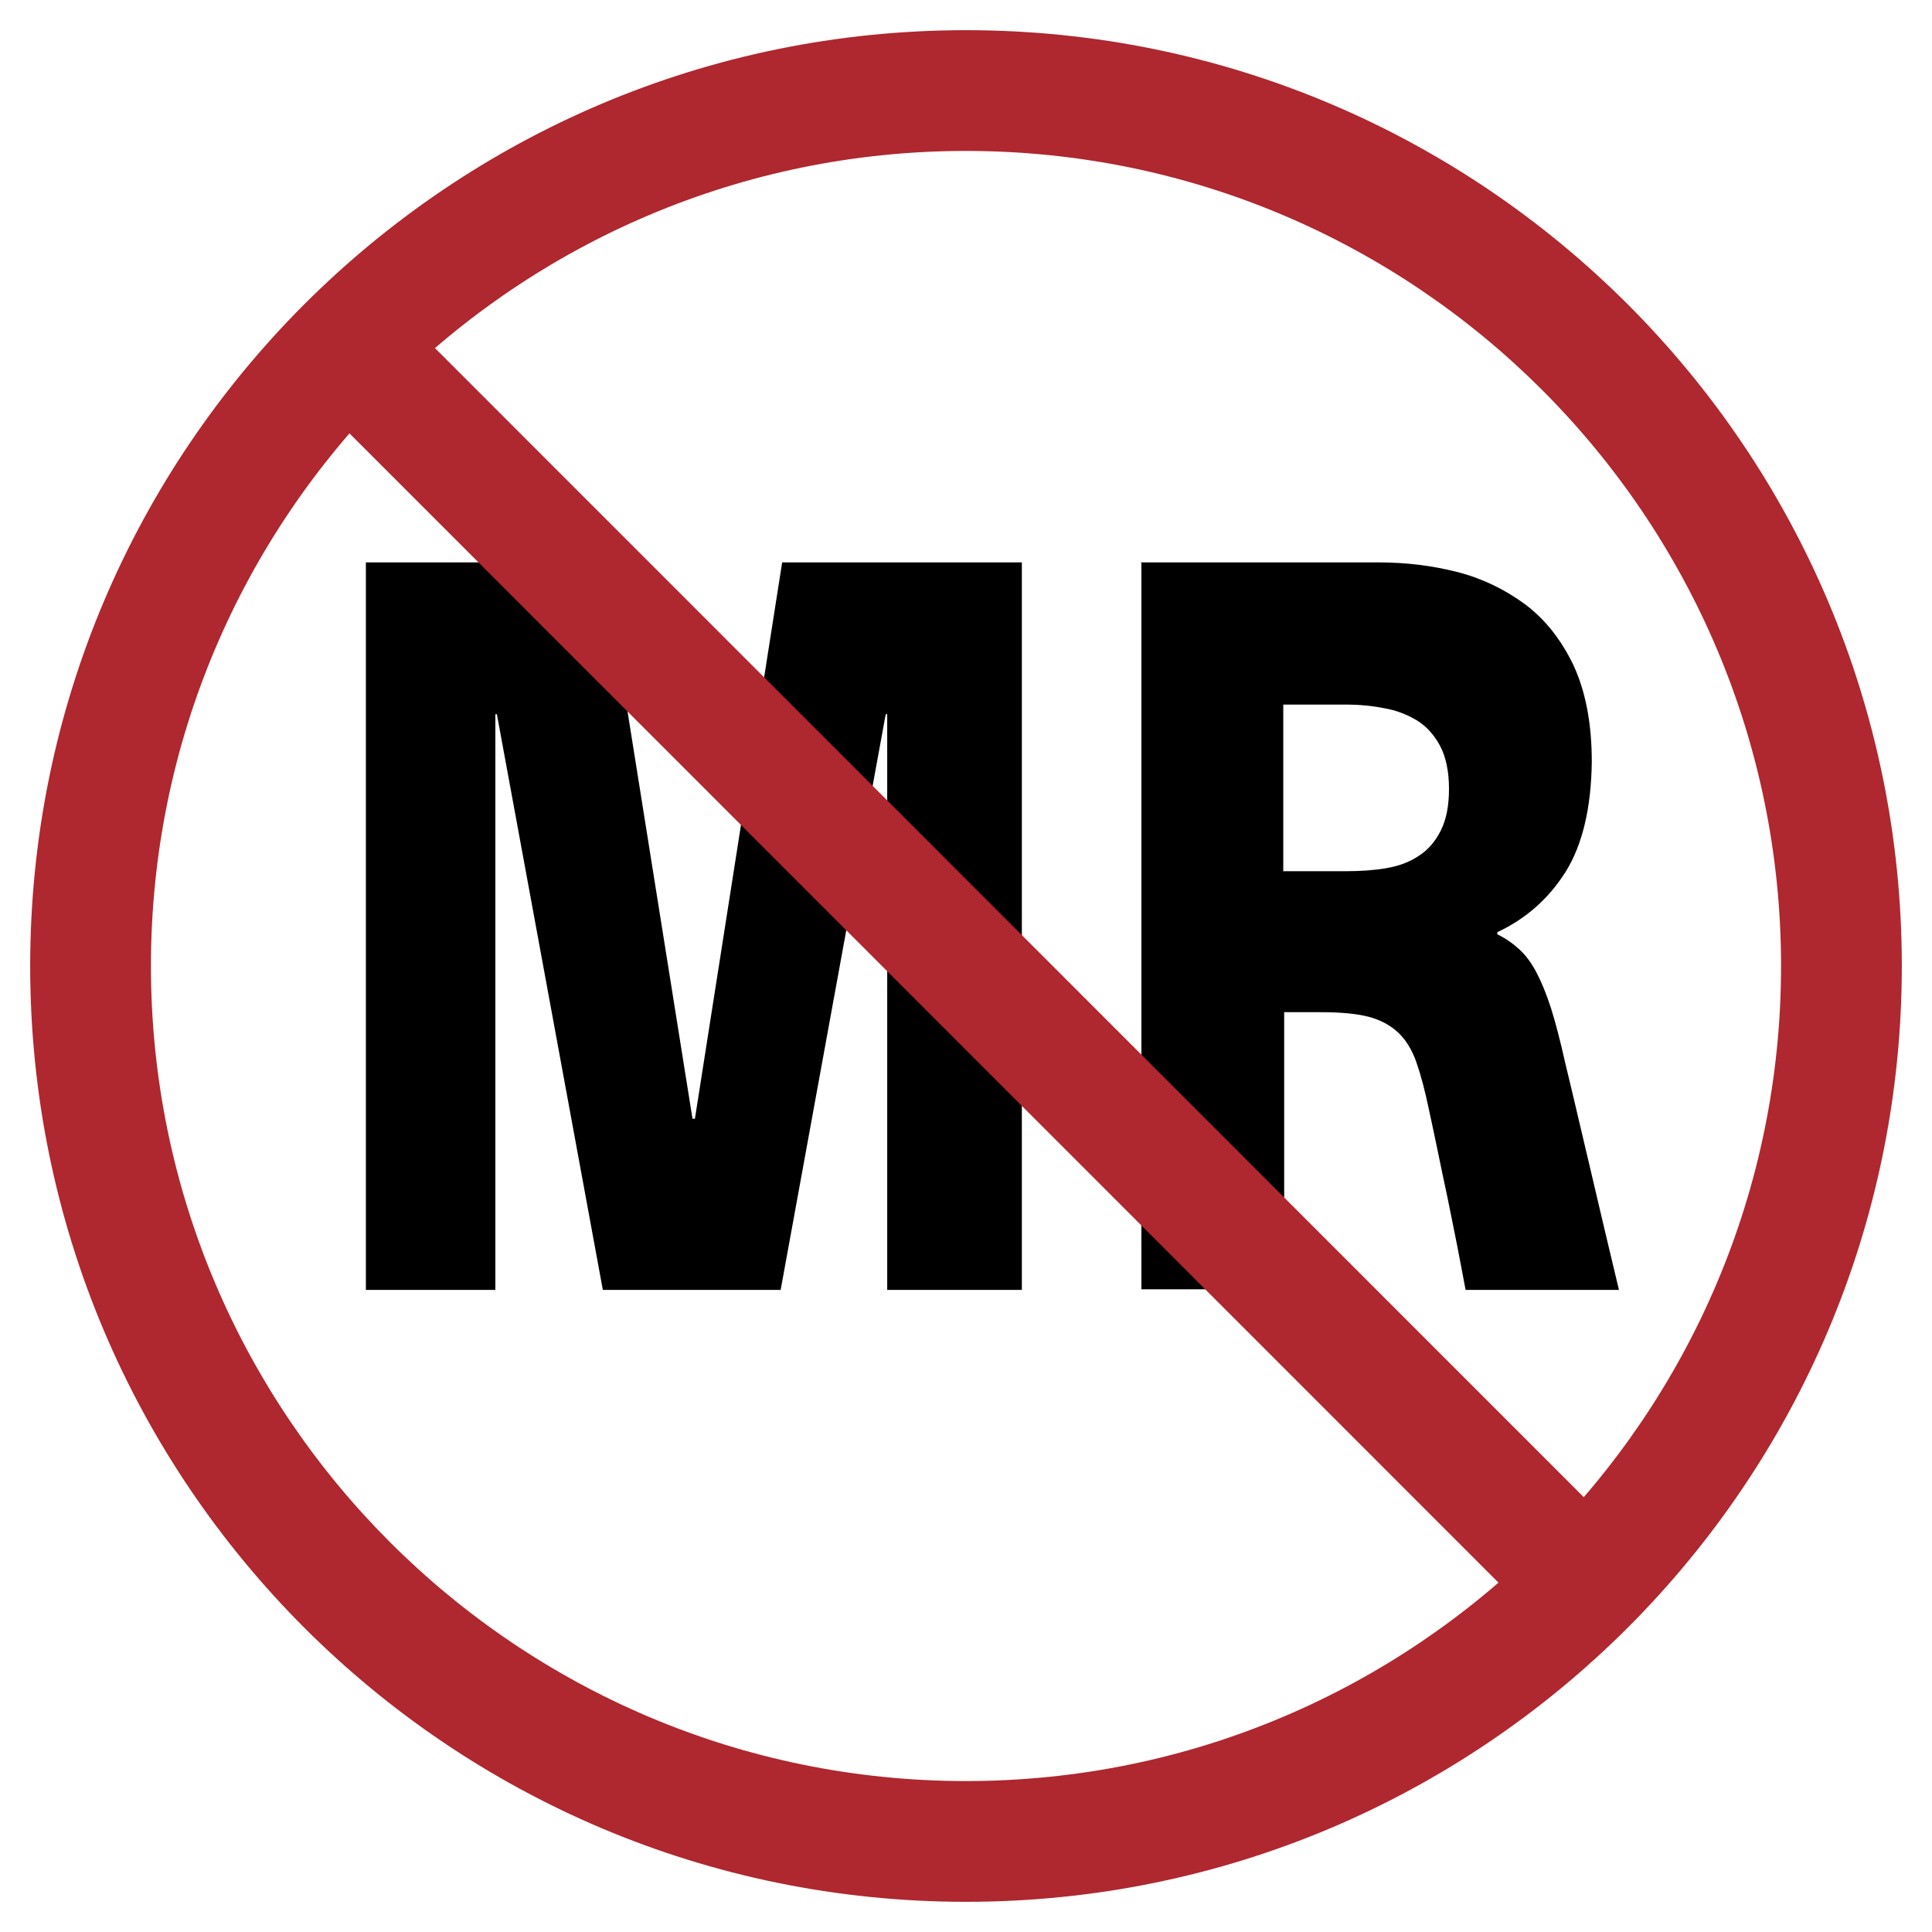 <?xml version="1.0" encoding="UTF-8"?><svg id="Final" xmlns="http://www.w3.org/2000/svg" viewBox="0 0 64 64"><desc>MR not safe.</desc>
<path d="M22.94,37.06h.08l2.89-18.43h7.94v24.1h-4.46v-19.07h-.05l-3.48,19.07h-5.89l-3.51-19.07h-.05v19.07h-4.29v-24.1h7.88l2.94,18.43Z" fill="#000" stroke-width="0"/><path d="M37.79,18.63h7.88c.92,0,1.79.11,2.61.32.82.21,1.56.57,2.23,1.06.67.5,1.2,1.17,1.61,2.02.4.86.61,1.92.61,3.21-.02,1.53-.31,2.74-.86,3.63-.56.89-1.31,1.56-2.27,2.01v.07c.27.13.51.3.72.49.21.19.4.44.57.76.17.32.33.71.49,1.2.15.48.31,1.09.47,1.81.31,1.28.6,2.54.89,3.76.29,1.23.58,2.48.89,3.76h-5.08c-.09-.47-.18-.96-.28-1.47-.1-.51-.21-1.04-.32-1.59-.12-.55-.23-1.09-.34-1.62-.11-.53-.2-.95-.27-1.27-.13-.63-.27-1.16-.42-1.59-.15-.43-.36-.76-.62-1-.26-.24-.59-.41-.97-.51-.39-.1-.91-.15-1.58-.15h-1.21v9.18h-4.73v-24.1ZM42.52,28.86h2.05c.49,0,.94-.03,1.35-.1s.77-.2,1.08-.41c.31-.2.55-.48.73-.84.18-.36.27-.82.27-1.38s-.1-1.06-.3-1.43c-.2-.37-.46-.65-.77-.84-.32-.19-.67-.33-1.08-.4-.4-.08-.81-.12-1.23-.12h-2.11v5.54Z" fill="#000" stroke-width="0"/><path d="M32,5c14.89,0,27,12.11,27,27s-12.11,27-27,27S5,46.89,5,32,17.11,5,32,5M32,1C14.88,1,1,14.88,1,32s13.88,31,31,31,31-13.88,31-31S49.12,1,32,1h0Z" fill="#af272f" stroke-width="0"/><line x1="11.43" y1="11.38" x2="52.74" y2="52.7" fill="none" stroke="#af272f" stroke-miterlimit="10" stroke-width="4"/></svg>